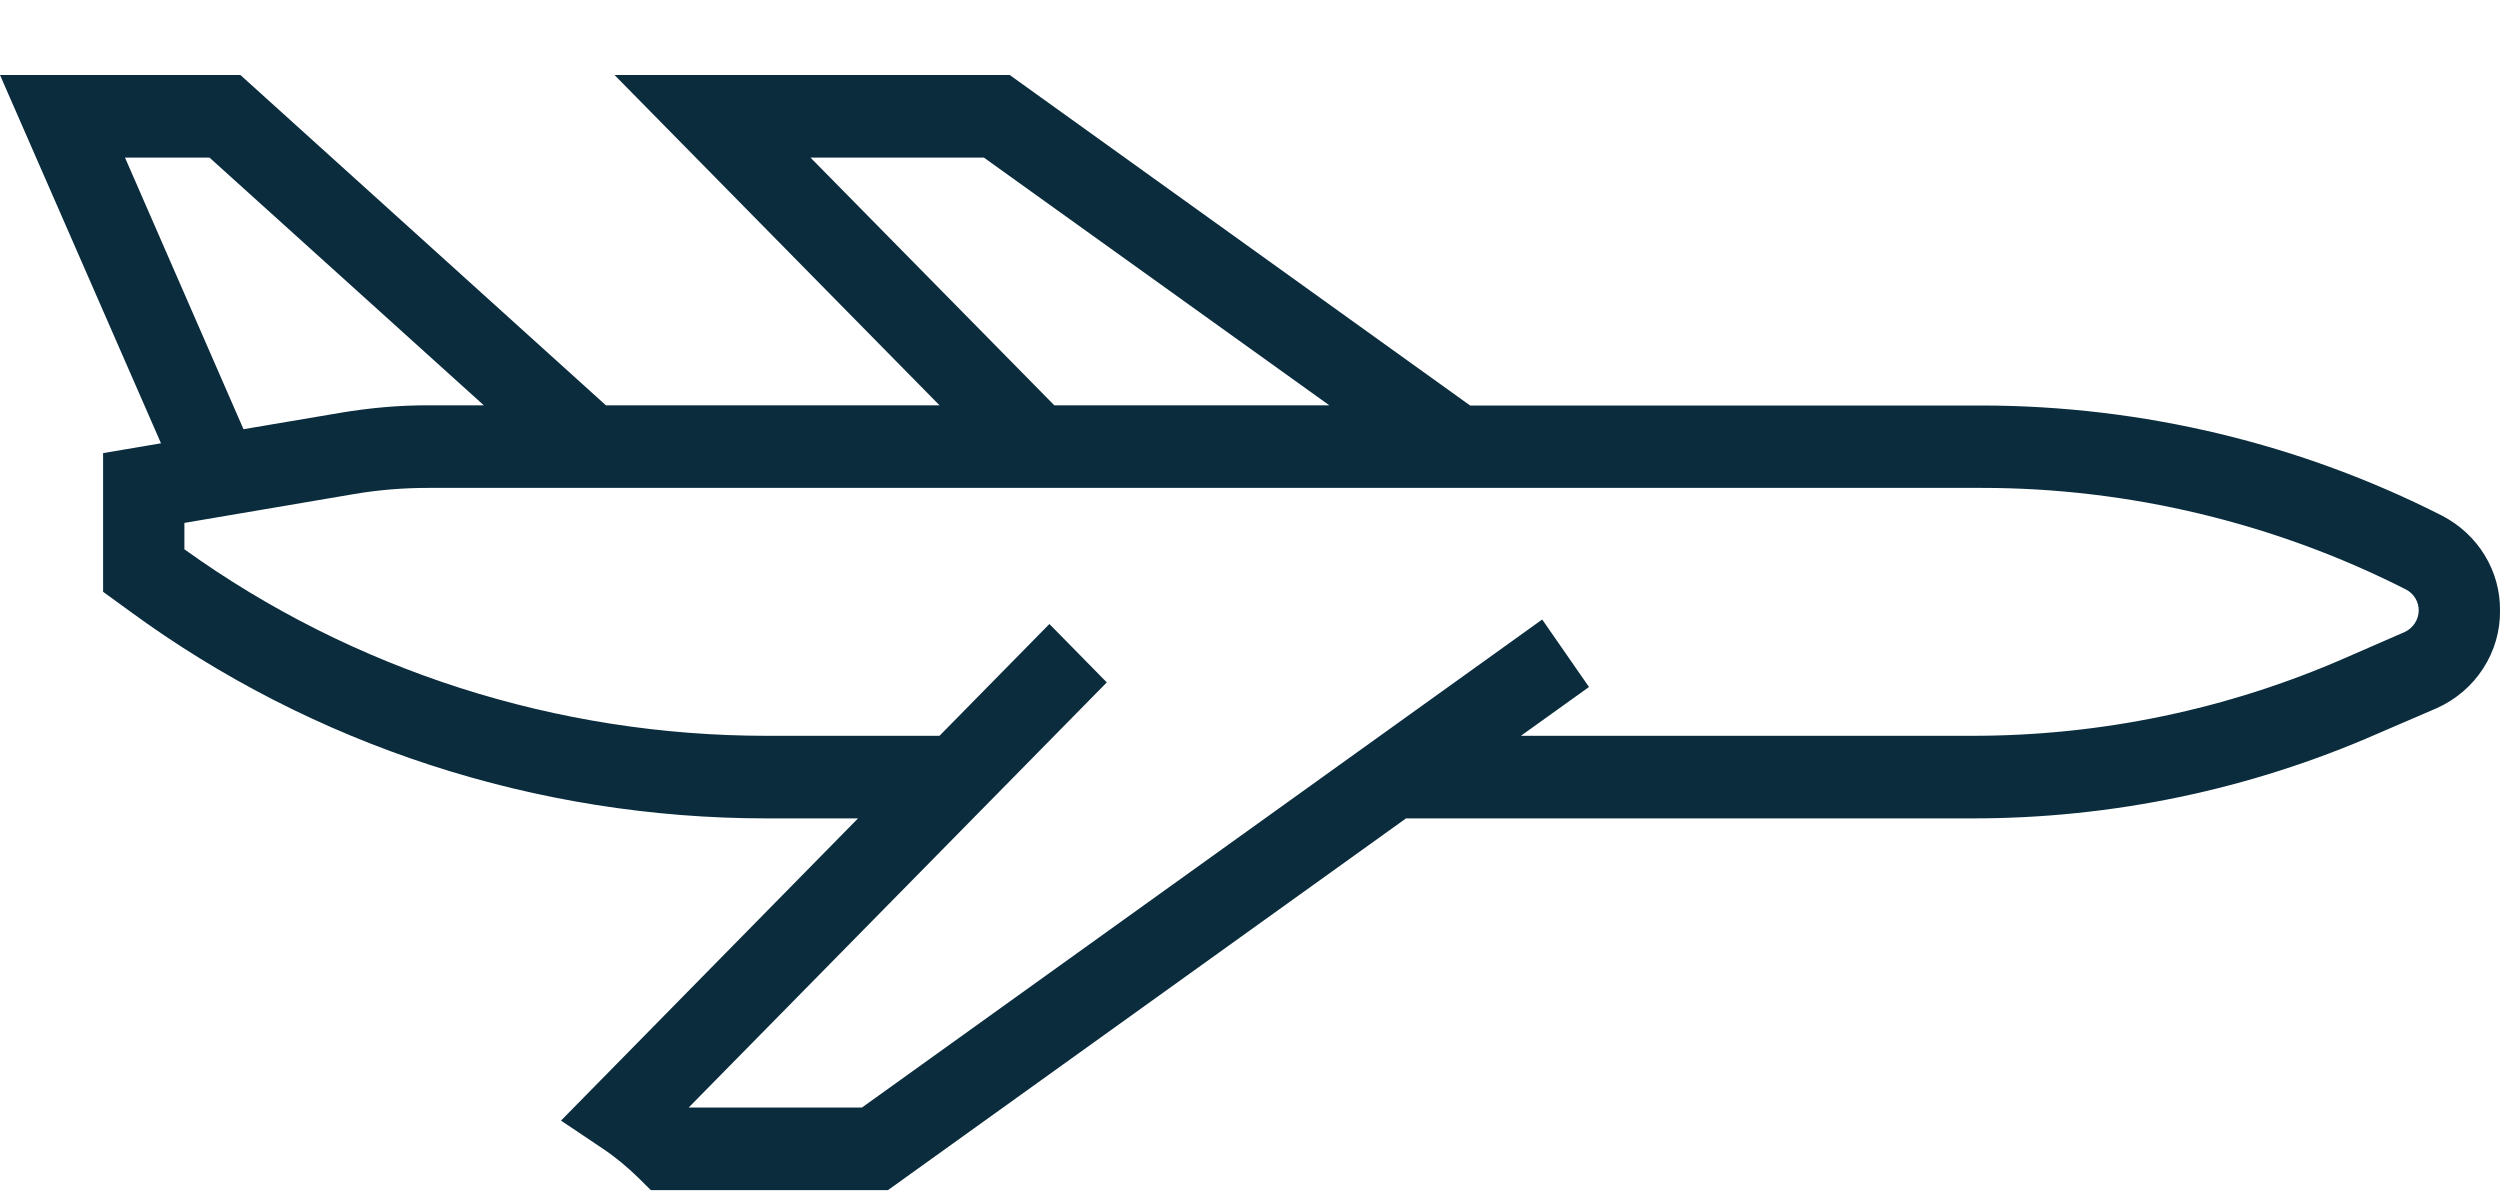 <svg width="25" height="12" viewBox="0 0 25 12" fill="none" xmlns="http://www.w3.org/2000/svg">
<path d="M24.423 5.158C23.003 4.436 21.425 4.058 19.823 4.055H14.701L10.097 0.75H6.145L9.395 4.053H6.059L2.404 0.75H0L1.61 4.433L1.031 4.531V5.918L1.291 6.107C3.127 7.455 5.366 8.184 7.667 8.184H8.58L5.61 11.206L6.026 11.485C6.155 11.571 6.277 11.673 6.389 11.783L6.508 11.901H8.88L14.06 8.184H19.723C21.12 8.185 22.501 7.896 23.775 7.337L24.369 7.081C24.56 6.995 24.721 6.857 24.832 6.684C24.944 6.511 25.003 6.31 25 6.105C25.002 5.911 24.95 5.721 24.848 5.554C24.747 5.387 24.599 5.25 24.423 5.158ZM8.105 1.576H9.839L13.293 4.053H10.543L8.105 1.576ZM1.25 1.576H2.095L4.838 4.053H4.277C3.986 4.053 3.696 4.079 3.41 4.127L2.435 4.292L1.25 1.576ZM24.047 6.32L23.453 6.579C22.28 7.093 21.008 7.359 19.721 7.358H15.209L15.89 6.87L15.422 6.195L8.62 11.075H6.887L11.068 6.824L10.494 6.24L9.395 7.358H7.665C5.57 7.358 3.529 6.704 1.844 5.493V5.229L3.544 4.94C3.786 4.899 4.033 4.879 4.278 4.879H19.823C21.287 4.879 22.751 5.23 24.06 5.895C24.099 5.915 24.131 5.946 24.153 5.982C24.176 6.019 24.187 6.061 24.187 6.104C24.187 6.149 24.174 6.193 24.149 6.231C24.125 6.269 24.089 6.301 24.047 6.32Z" fill="#0A2C3D"/>
</svg>
